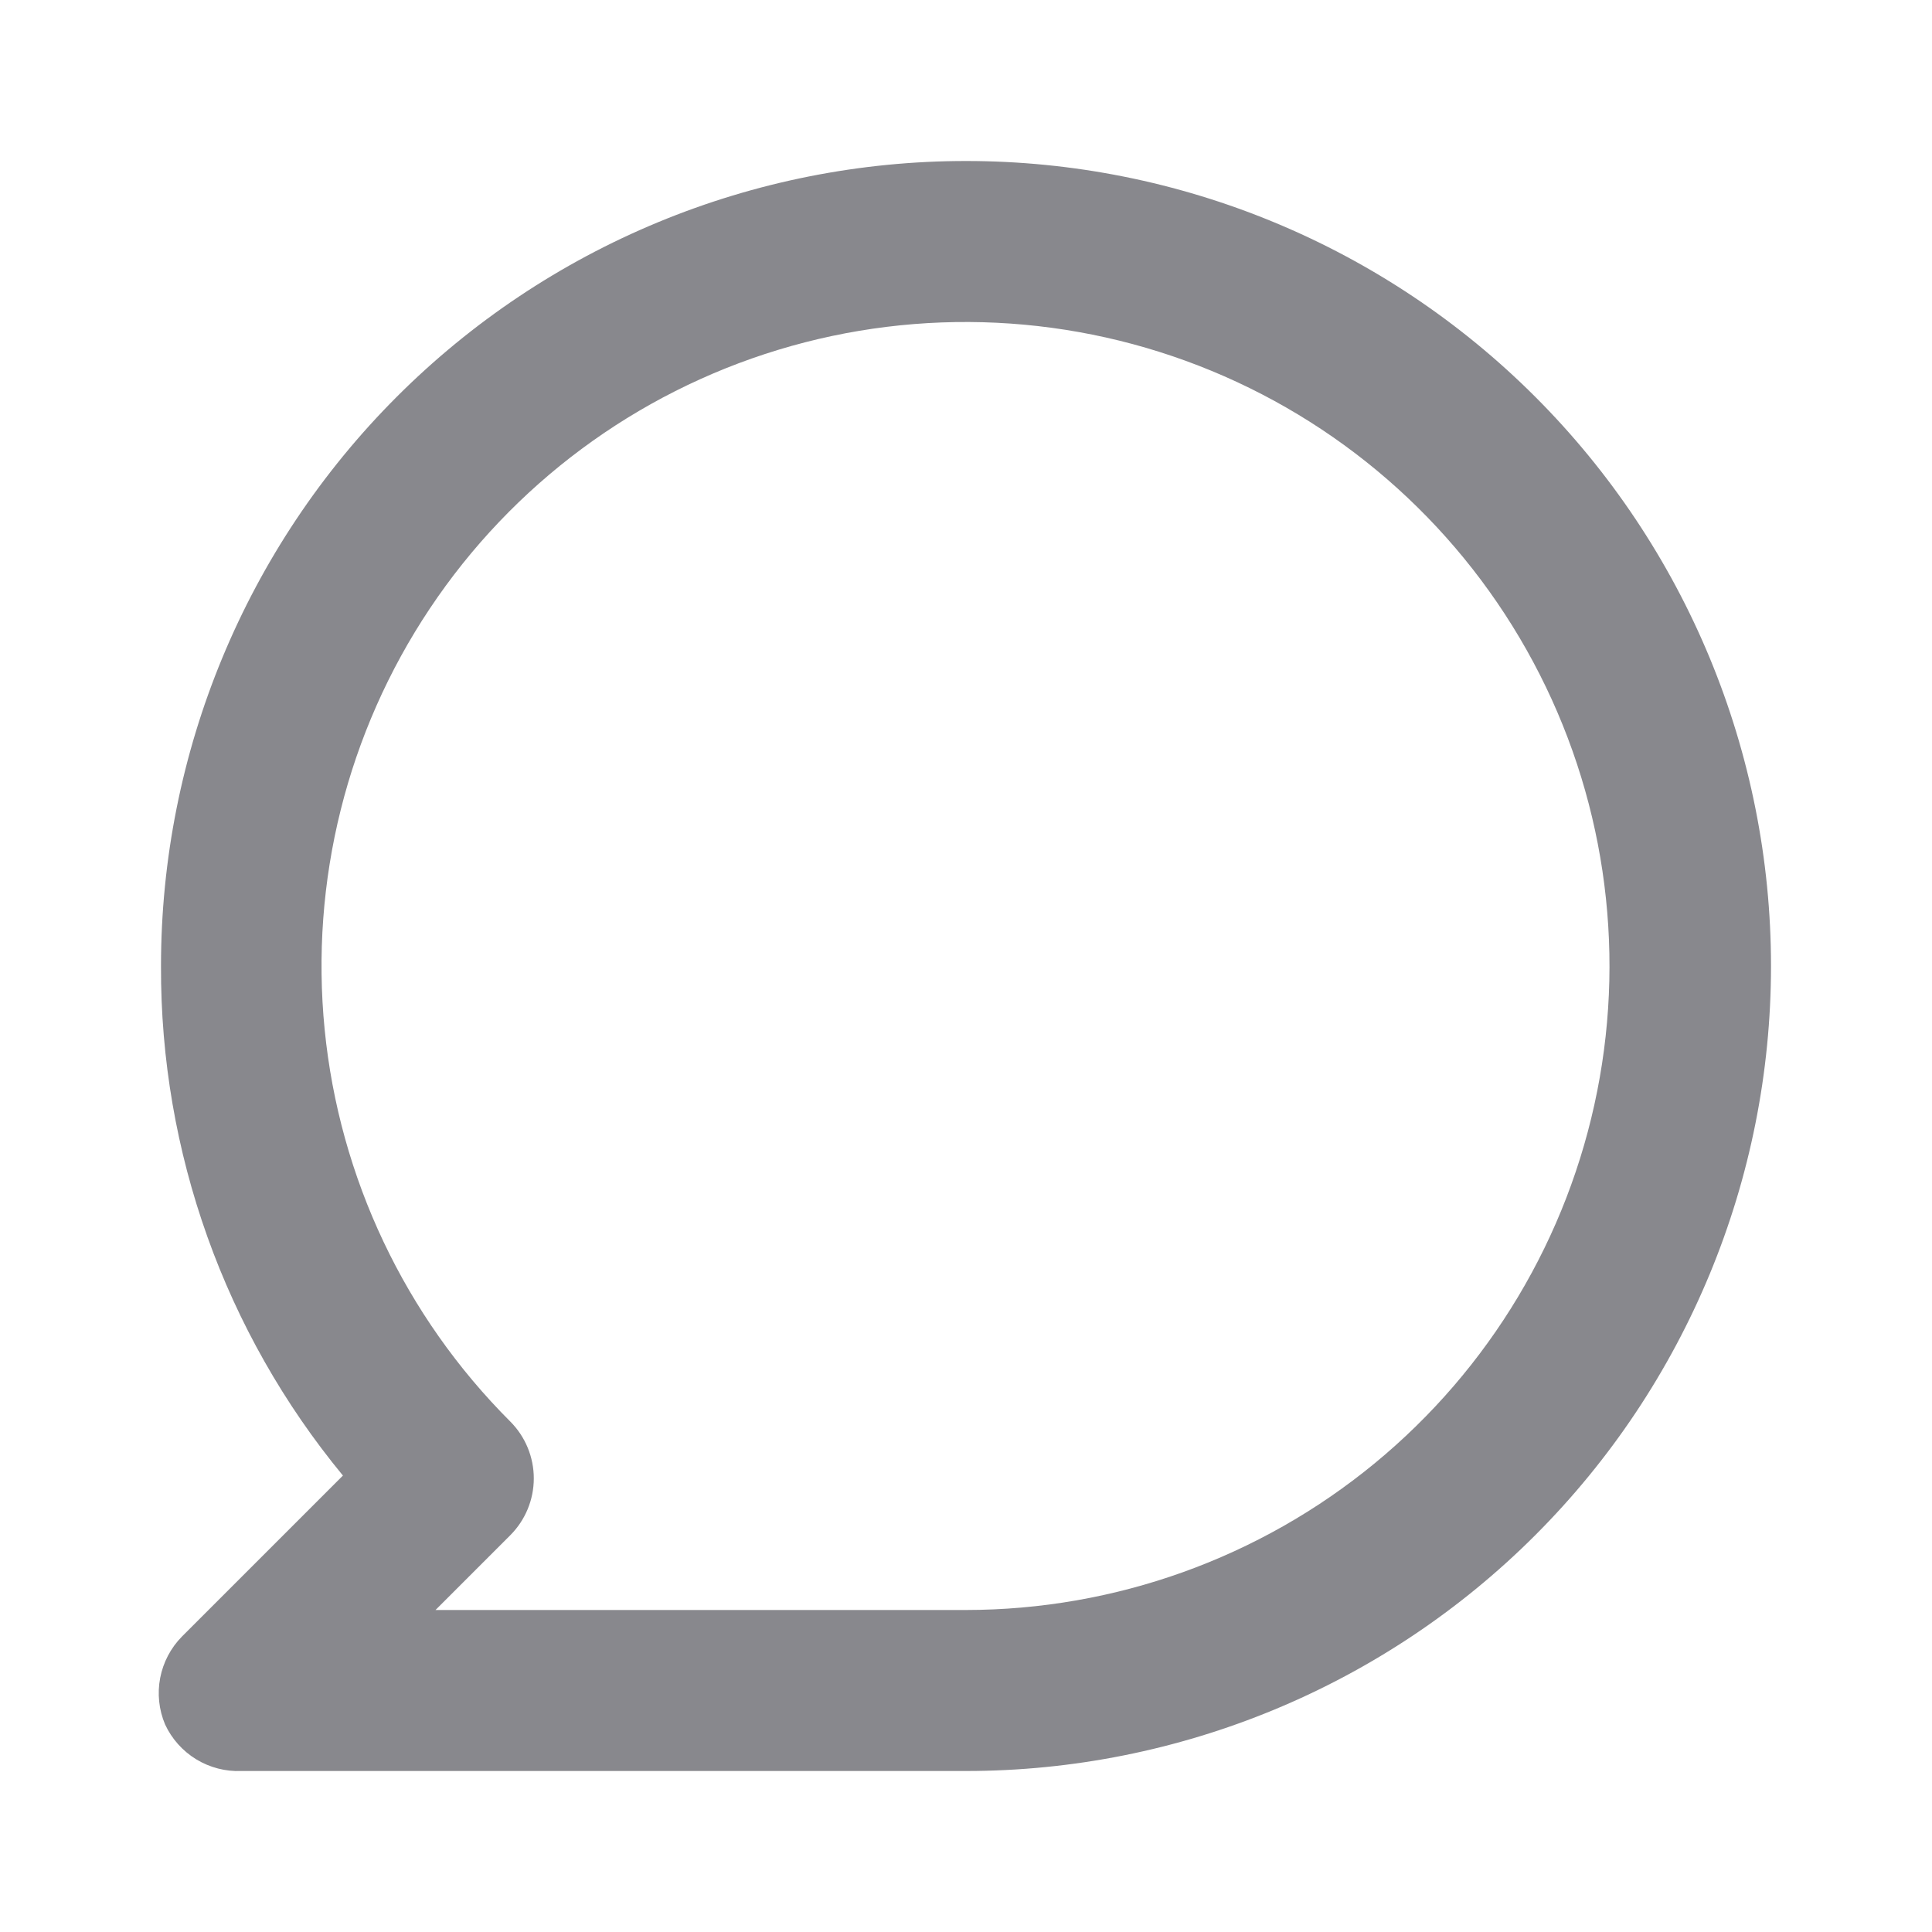 <svg width="48" height="48" viewBox="0 0 48 48" fill="none" xmlns="http://www.w3.org/2000/svg">
<g id="comment">
<path id="Vector" d="M24 4C21.374 4 18.773 4.517 16.347 5.522C13.92 6.527 11.715 8.001 9.858 9.858C6.107 13.609 4 18.696 4 24C3.983 28.618 5.582 33.097 8.52 36.66L4.52 40.66C4.243 40.941 4.055 41.298 3.98 41.686C3.905 42.074 3.947 42.476 4.1 42.84C4.266 43.2 4.536 43.502 4.874 43.709C5.212 43.915 5.604 44.017 6 44H24C29.305 44 34.392 41.893 38.142 38.142C41.893 34.391 44 29.304 44 24C44 18.696 41.893 13.609 38.142 9.858C34.392 6.107 29.305 4 24 4ZM24 40H10.82L12.68 38.14C13.053 37.765 13.262 37.258 13.262 36.73C13.262 36.202 13.053 35.695 12.68 35.32C10.061 32.704 8.431 29.261 8.066 25.578C7.701 21.894 8.624 18.198 10.679 15.119C12.733 12.04 15.792 9.769 19.333 8.692C22.875 7.615 26.68 7.8 30.101 9.214C33.521 10.628 36.346 13.184 38.093 16.448C39.84 19.711 40.402 23.479 39.682 27.11C38.963 30.741 37.007 34.01 34.147 36.361C31.288 38.711 27.702 39.997 24 40Z" fill="#88888D"/>
</g>
</svg>
